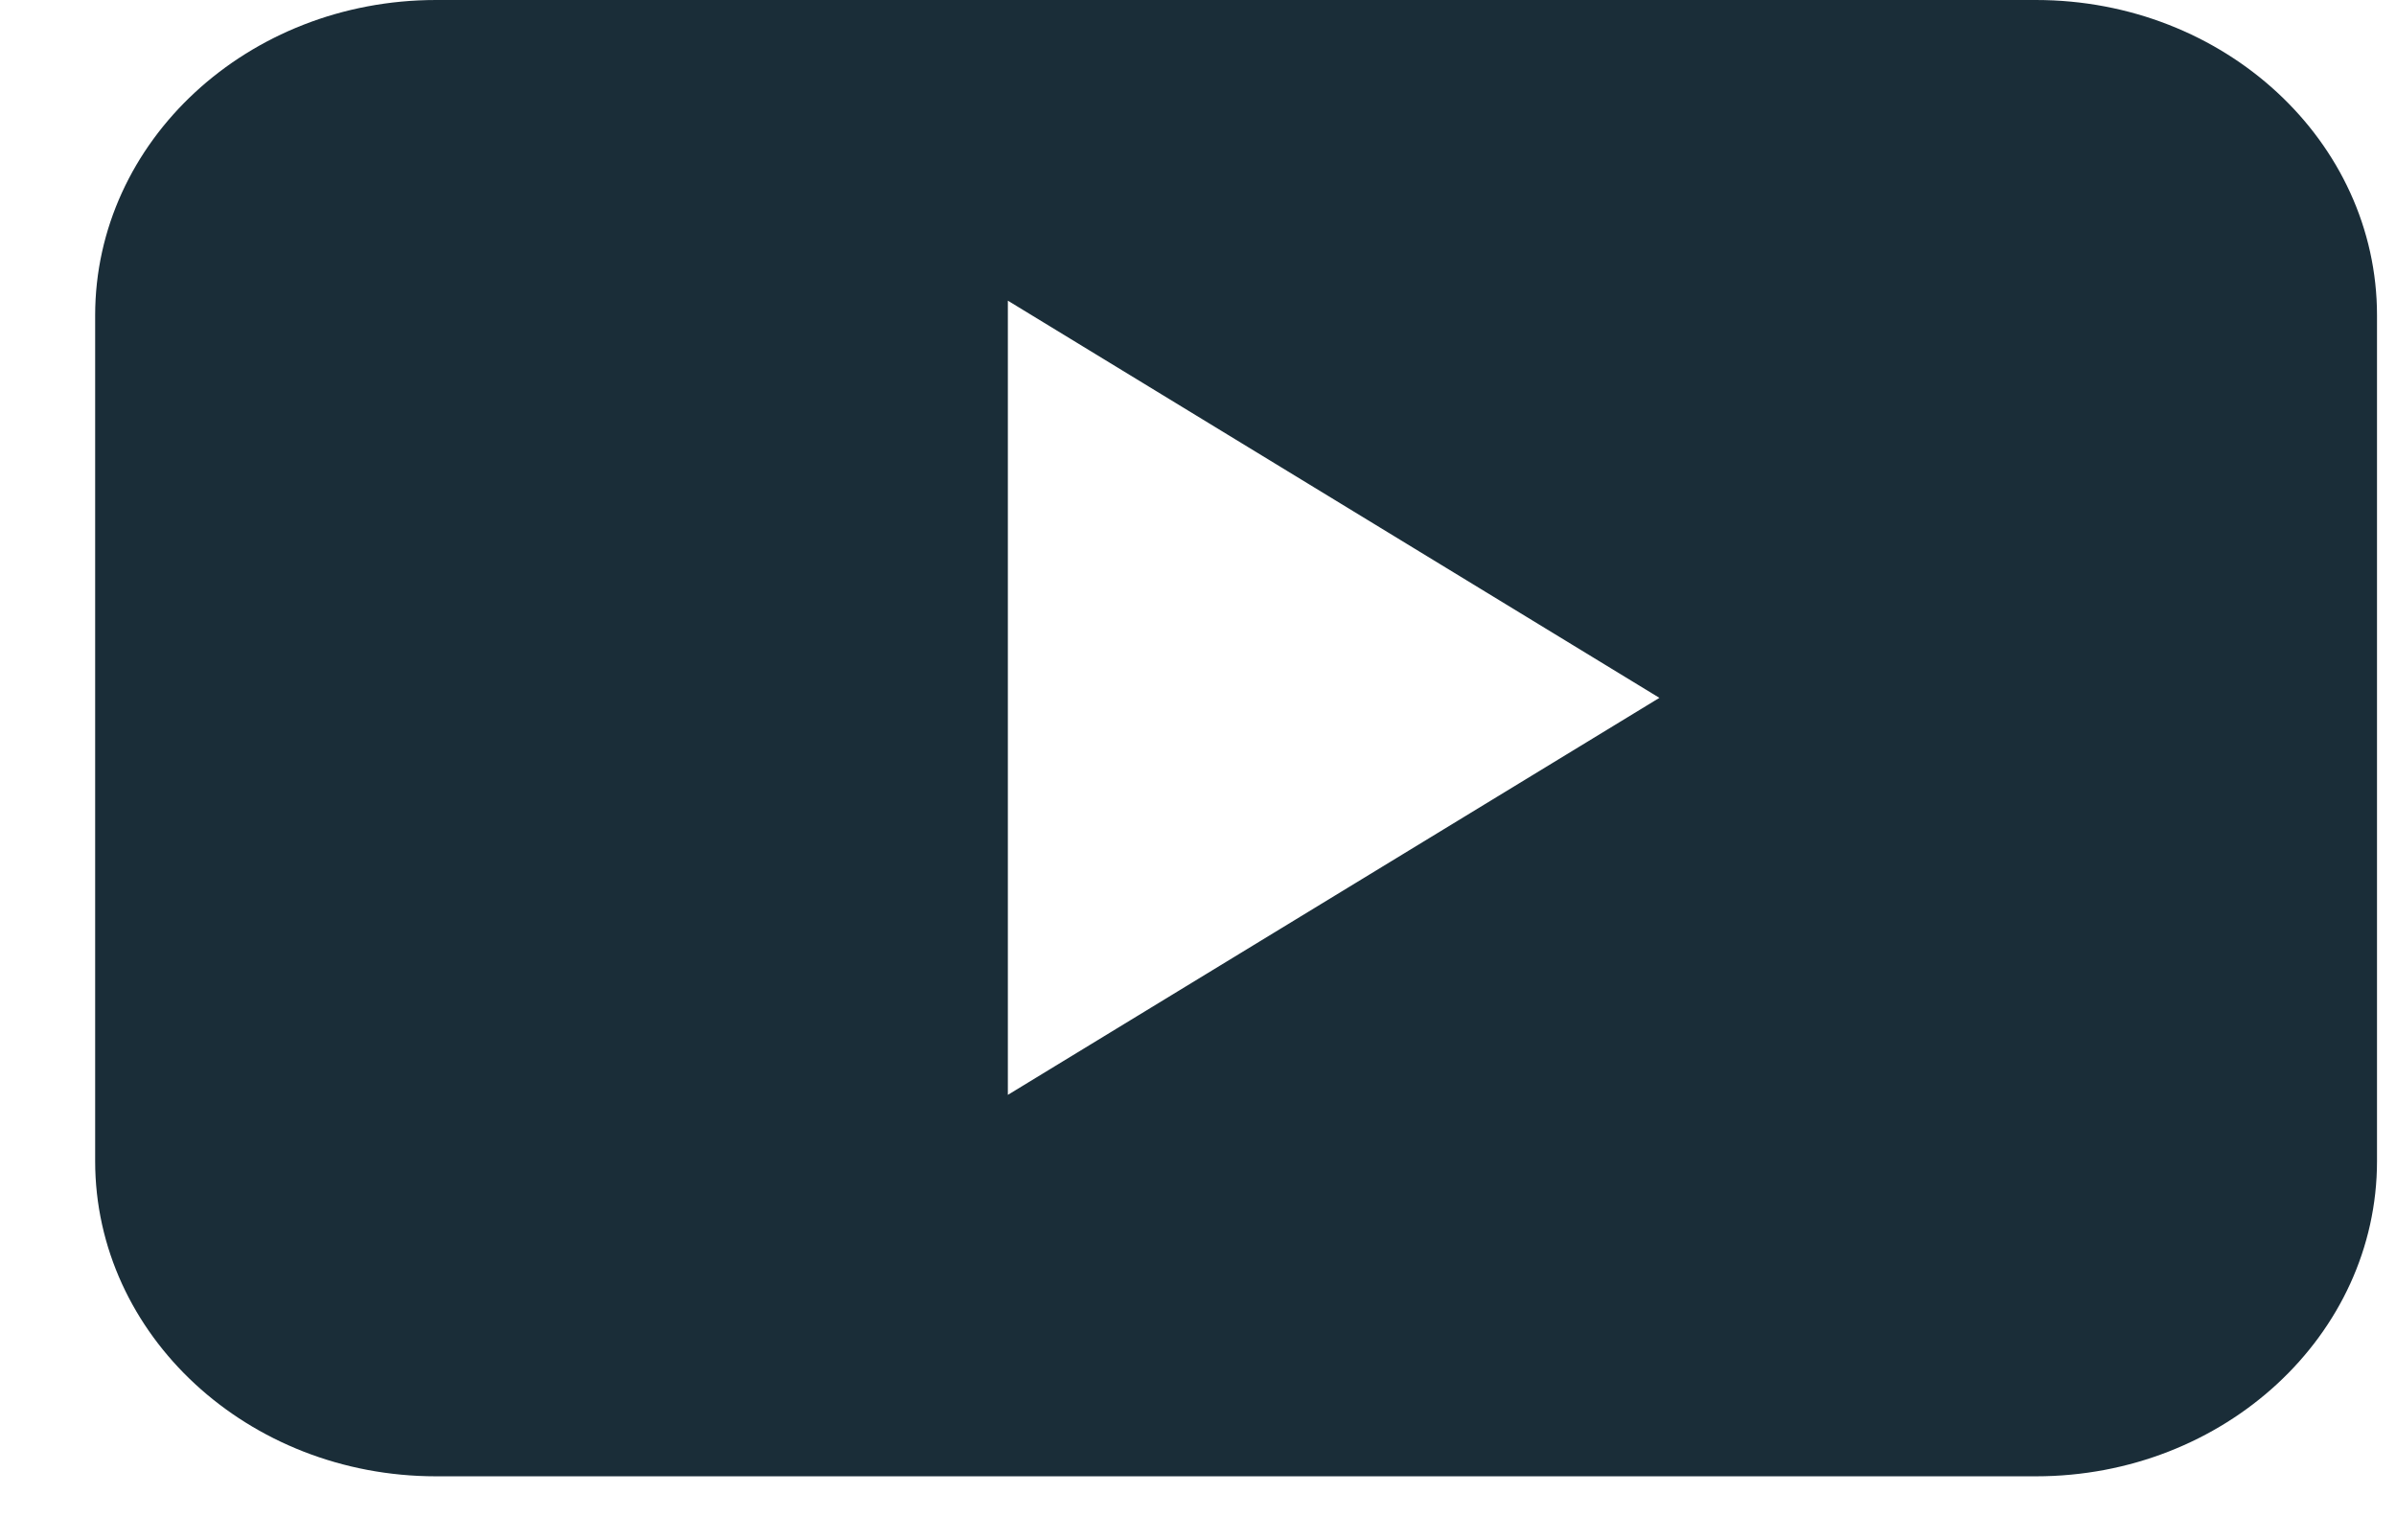 <svg width="14" height="9" viewBox="0 0 14 9" fill="none" xmlns="http://www.w3.org/2000/svg">
<path d="M13.889 1.843C13.889 0.825 12.997 0 11.896 0H2.548C1.448 0 0.556 0.825 0.556 1.843V6.785C0.556 7.802 1.448 8.627 2.548 8.627H11.896C12.997 8.627 13.889 7.802 13.889 6.785V1.843H13.889ZM5.889 6.398V1.757L9.696 4.078L5.889 6.398Z" fill="#1A2D38"/>
</svg>
